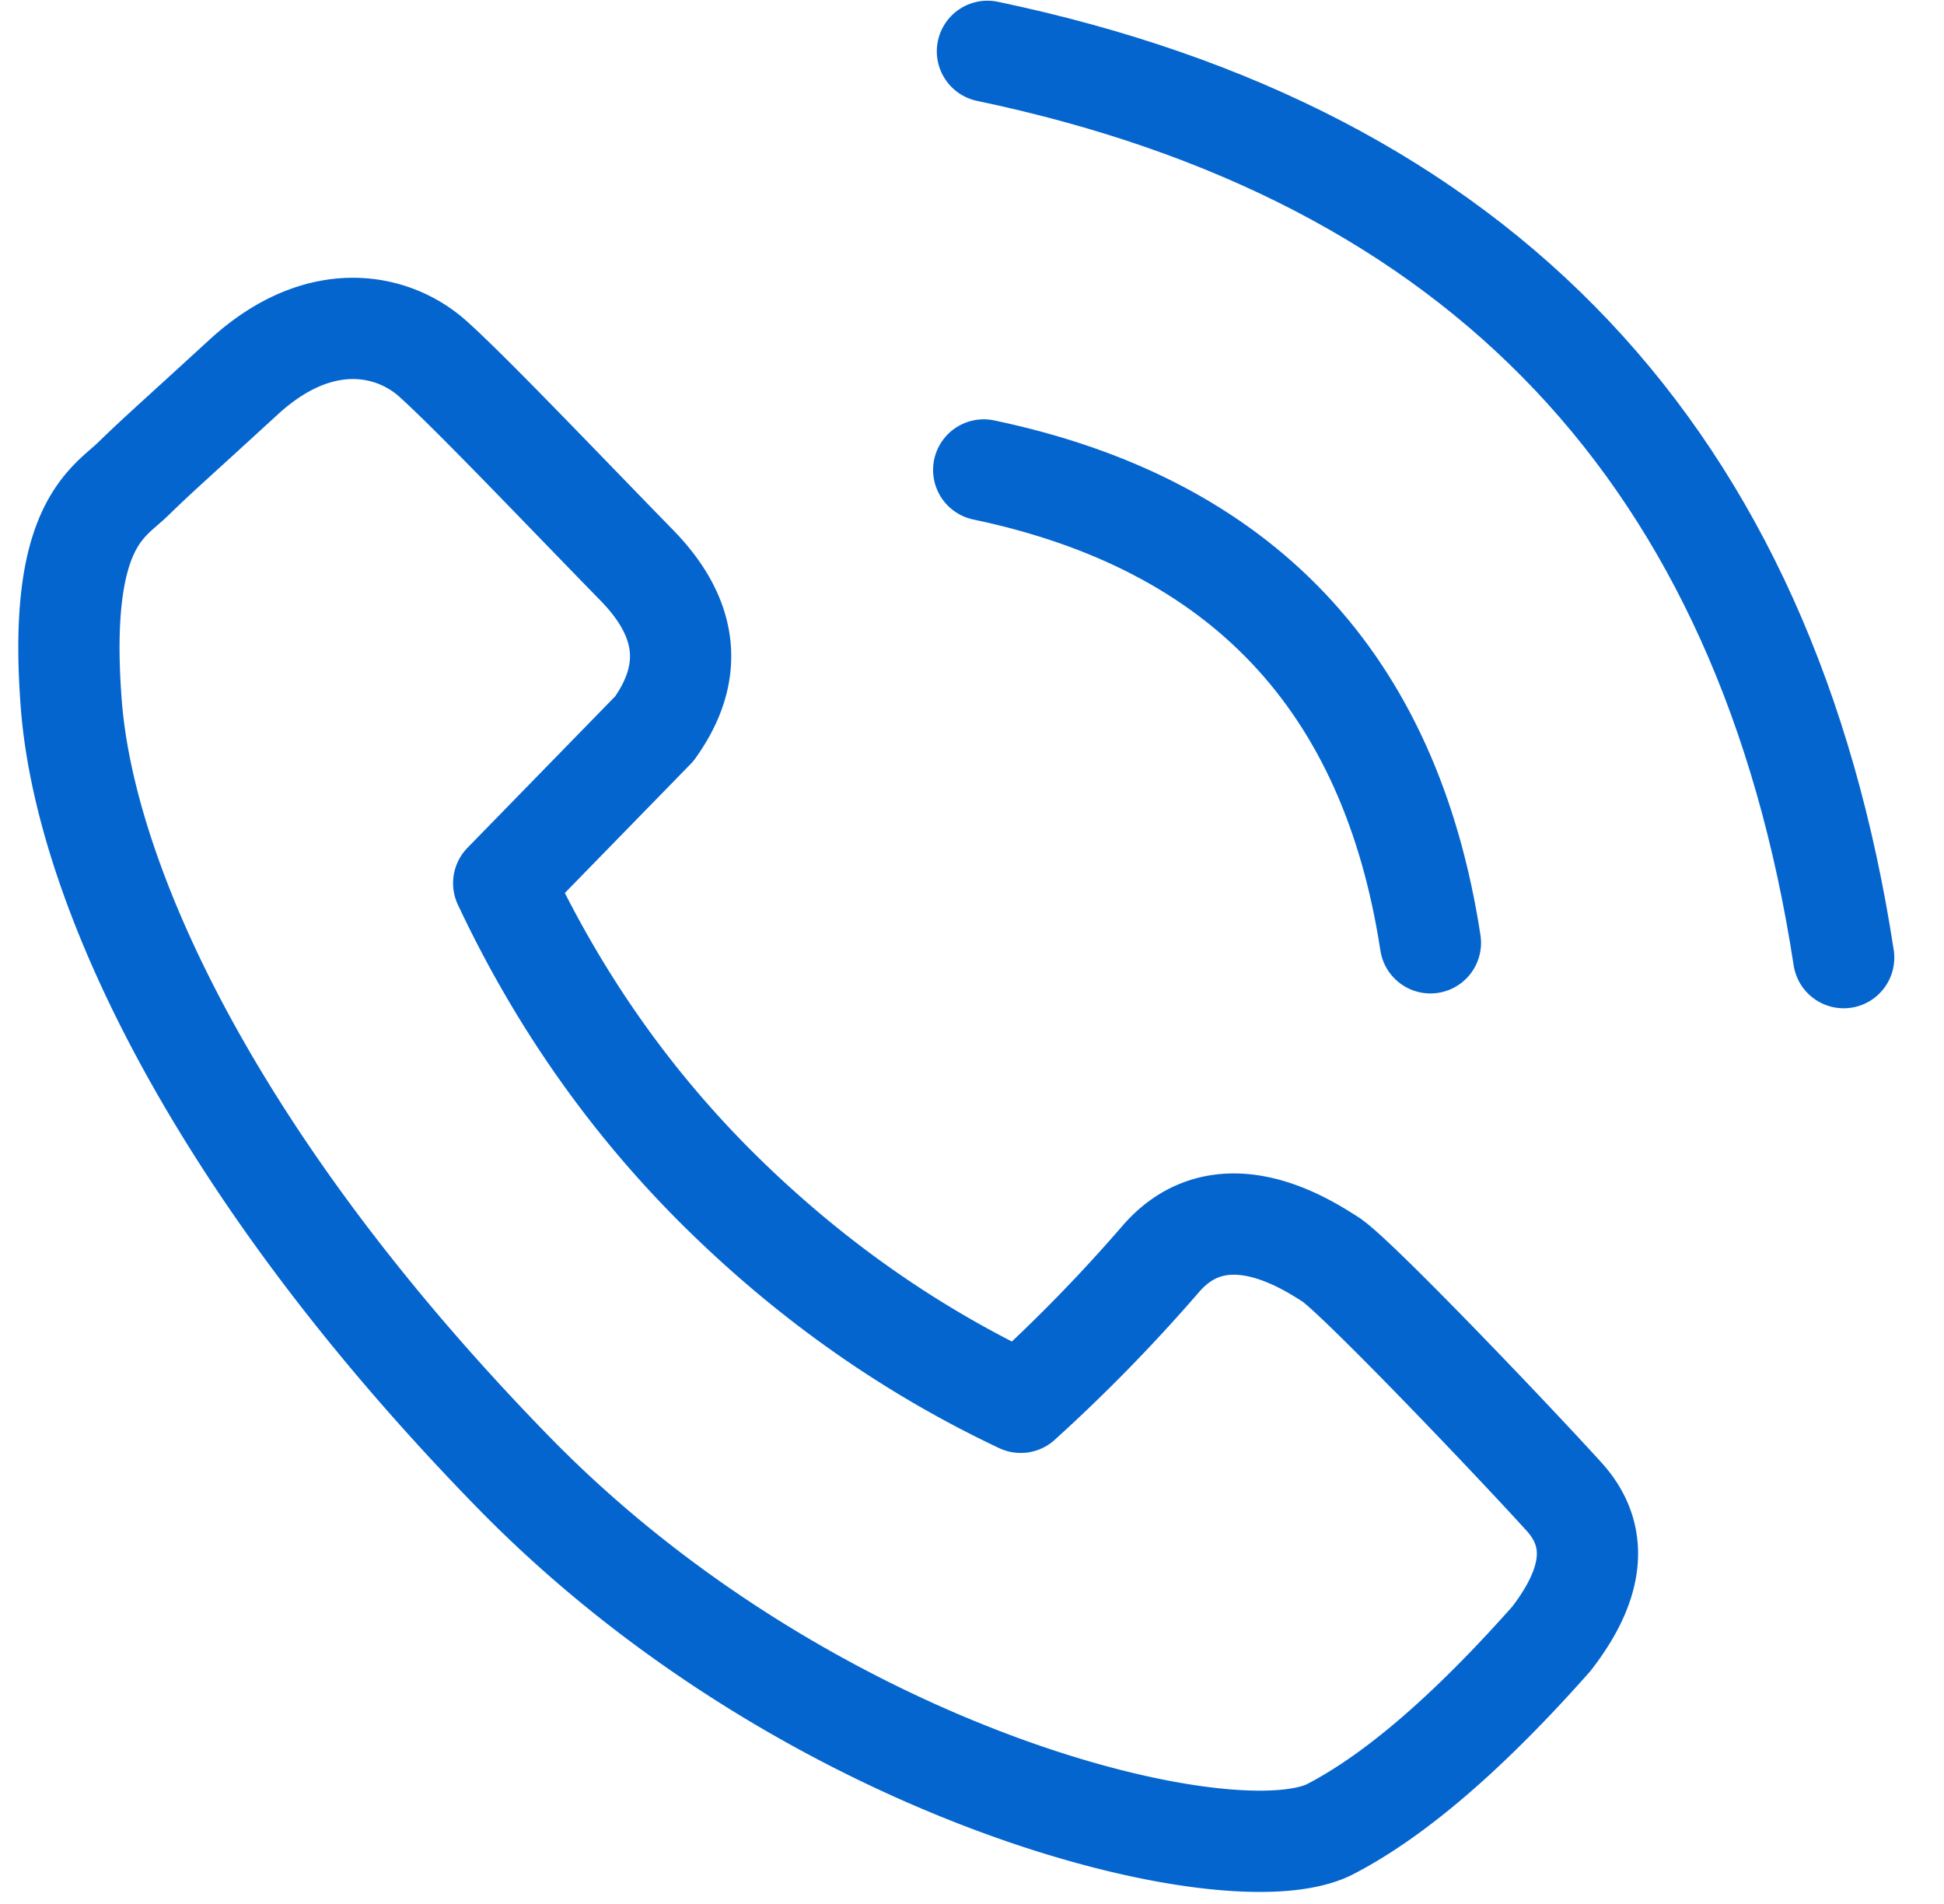 <svg xmlns="http://www.w3.org/2000/svg" width="48" height="47"><g fill="none" fill-rule="evenodd"><g stroke="#0565CF" stroke-width="2.5"><g><path stroke-linejoin="round" d="M1.76 17.382c.34 4.42 3.517 11.38 10.907 18.953 7.39 7.574 17.789 10.055 20.184 8.815 1.596-.828 3.414-2.393 5.454-4.695 1.074-1.387 1.178-2.557.31-3.512-1.3-1.433-5.153-5.465-5.764-5.854-.611-.39-2.7-1.75-4.2 0a40.58 40.58 0 0 1-3.448 3.528c-2.724-1.287-5.193-3.021-7.406-5.202-2.212-2.181-3.999-4.719-5.36-7.613l3.717-3.811c.993-1.38.85-2.725-.427-4.033-1.916-1.963-4.102-4.262-5.044-5.105-.942-.843-2.753-1.298-4.667.455-1.913 1.754-2.115 1.918-2.732 2.519-.617.6-1.865 1.136-1.524 5.555Z"/><path stroke-linecap="round" d="M24.381 1.267c12.2 2.558 19.247 10.016 21.142 22.373M24.289 11.601c6.365 1.335 10.042 5.226 11.03 11.673"/></g></g></g></svg>